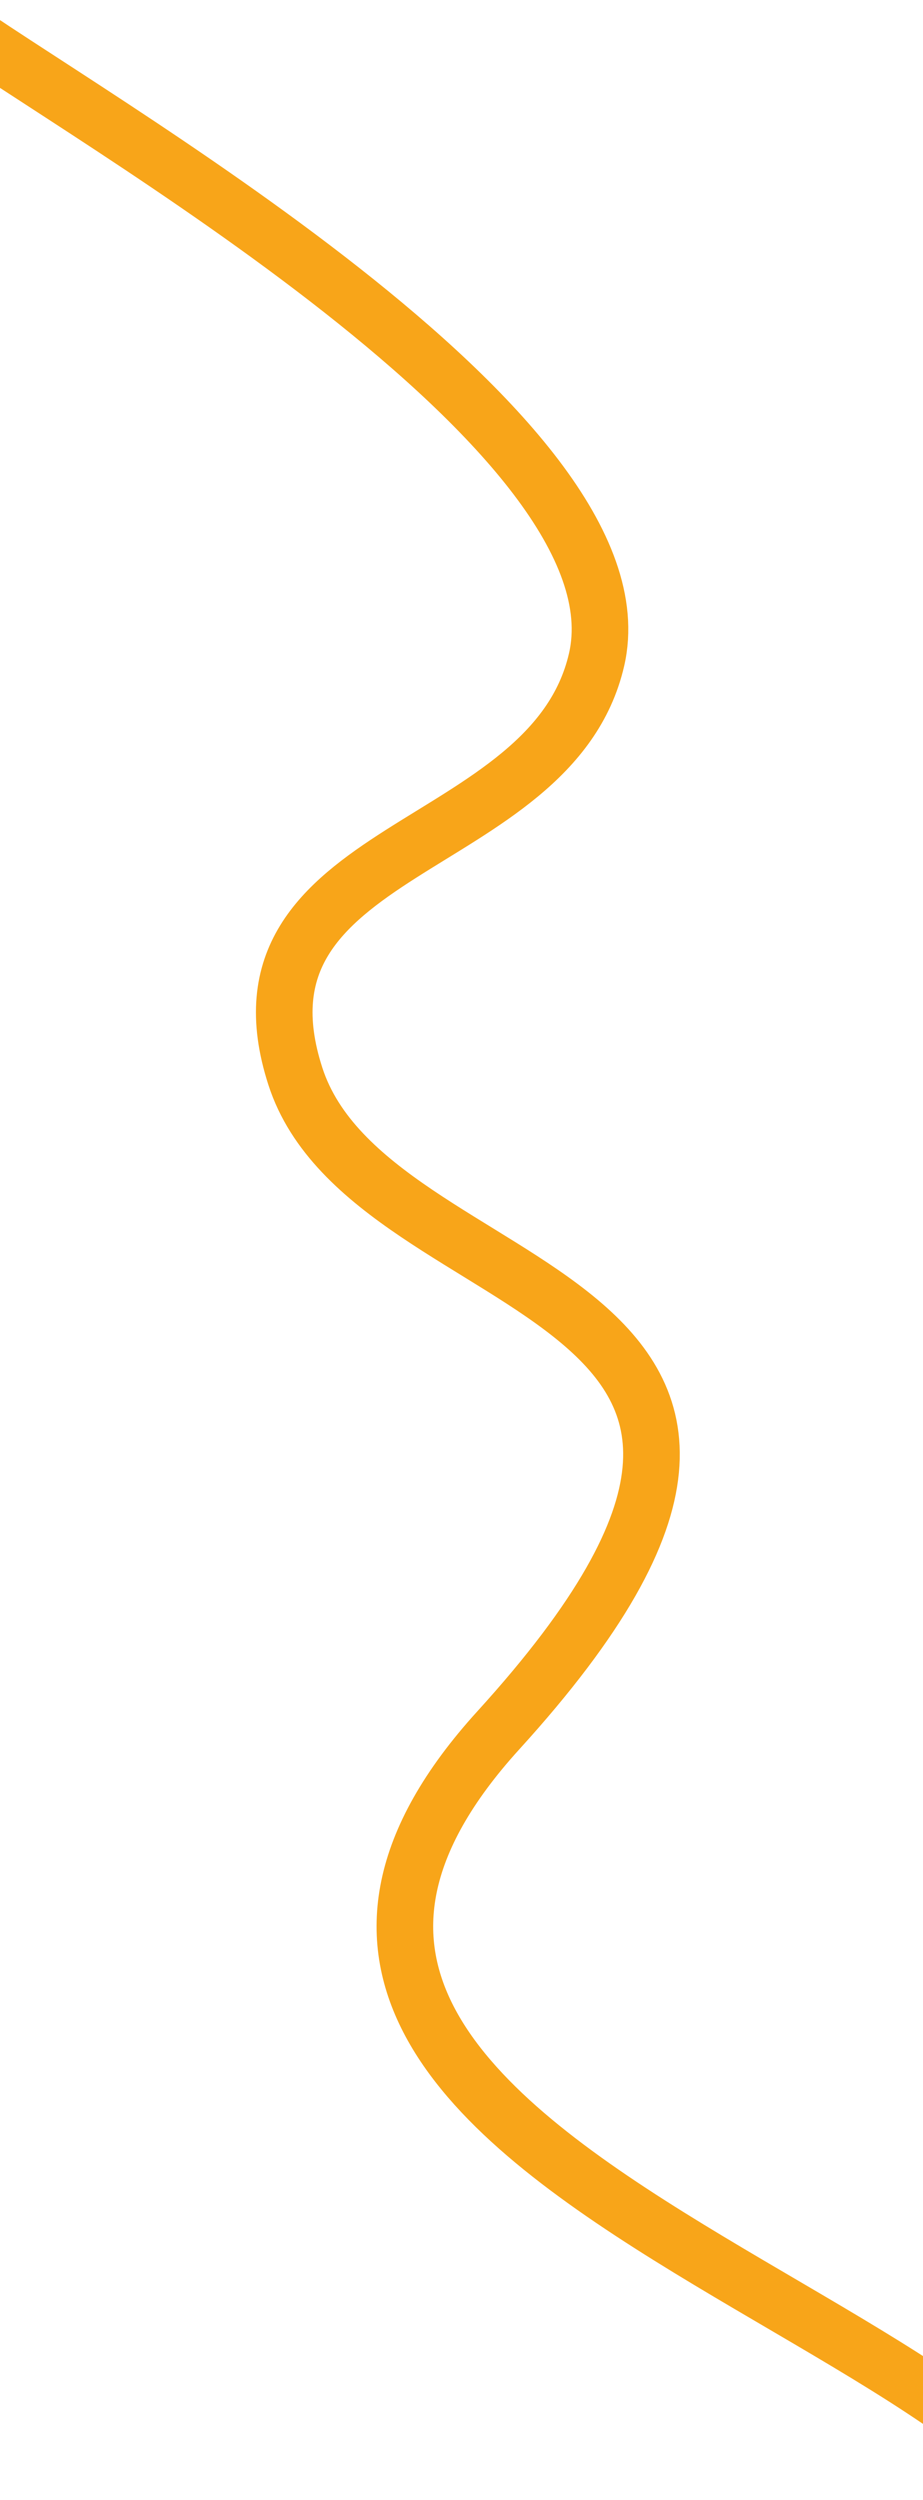 <svg width="375" height="1015" viewBox="0 0 375 1015" fill="none" xmlns="http://www.w3.org/2000/svg">
<path d="M-22 7C33.383 47.166 263.684 175.553 242.38 267.858C223.999 347.5 89.358 342.219 120 437C150.641 531.781 369.5 519 202.5 702.5C35.499 886 475 946.5 441 1064.5" stroke="#F8A519" stroke-width="23"/>
</svg>
